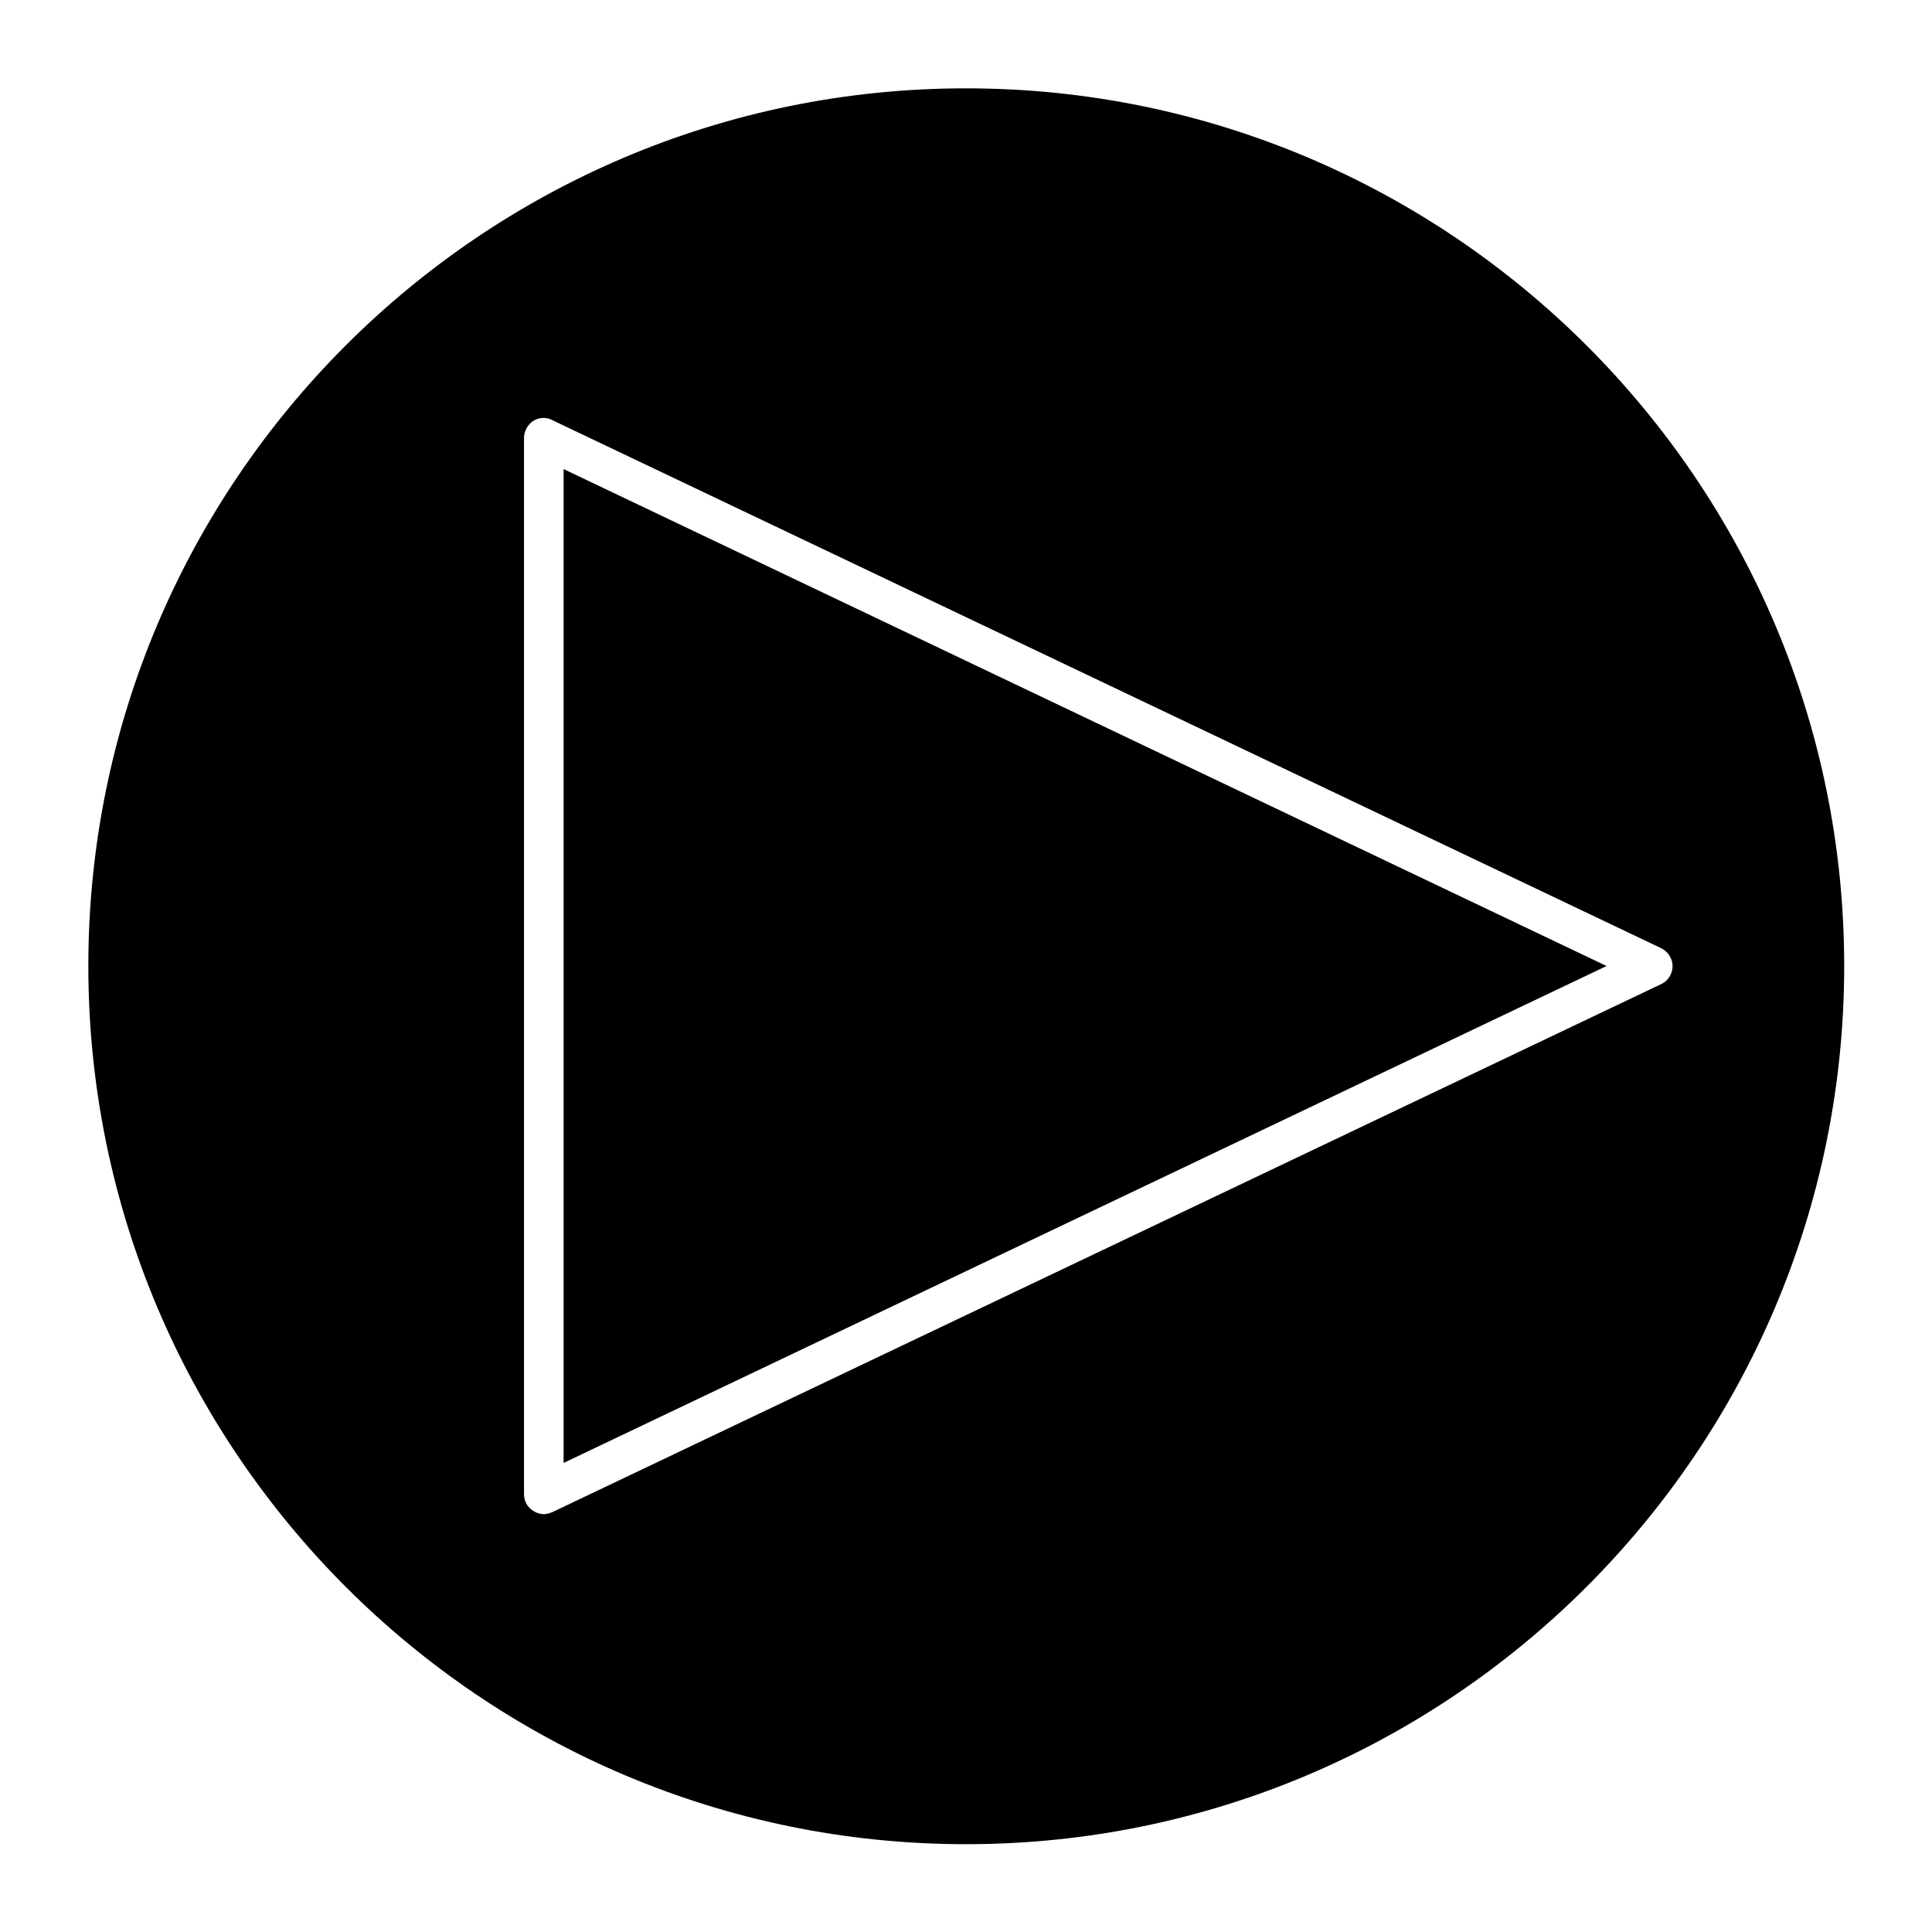 <?xml version="1.0" encoding="UTF-8"?>
<!-- Uploaded to: SVG Repo, www.svgrepo.com, Generator: SVG Repo Mixer Tools -->
<svg fill="#000000" width="800px" height="800px" version="1.1" viewBox="144 144 512 512" xmlns="http://www.w3.org/2000/svg">
 <g>
  <path d="m293.36 268.31v263.38l276.39-131.69z"/>
  <path d="m400 167.41c-128.33 0-232.59 104.26-232.59 232.59 0 128.33 104.26 232.73 232.59 232.73 128.33 0 232.73-104.4 232.73-232.73 0-128.33-104.4-232.59-232.73-232.59zm187.25 232.59c0 1.961-1.121 3.918-2.938 4.758l-293.89 139.95c-0.699 0.281-1.539 0.559-2.238 0.559-0.98 0-1.961-0.281-2.801-0.84-1.676-0.977-2.516-2.656-2.516-4.477v-279.89c0-1.82 0.98-3.5 2.379-4.477 1.539-0.98 3.5-1.121 5.039-0.281l293.89 139.95c1.816 0.84 3.074 2.801 3.074 4.762z"/>
 </g>
</svg>